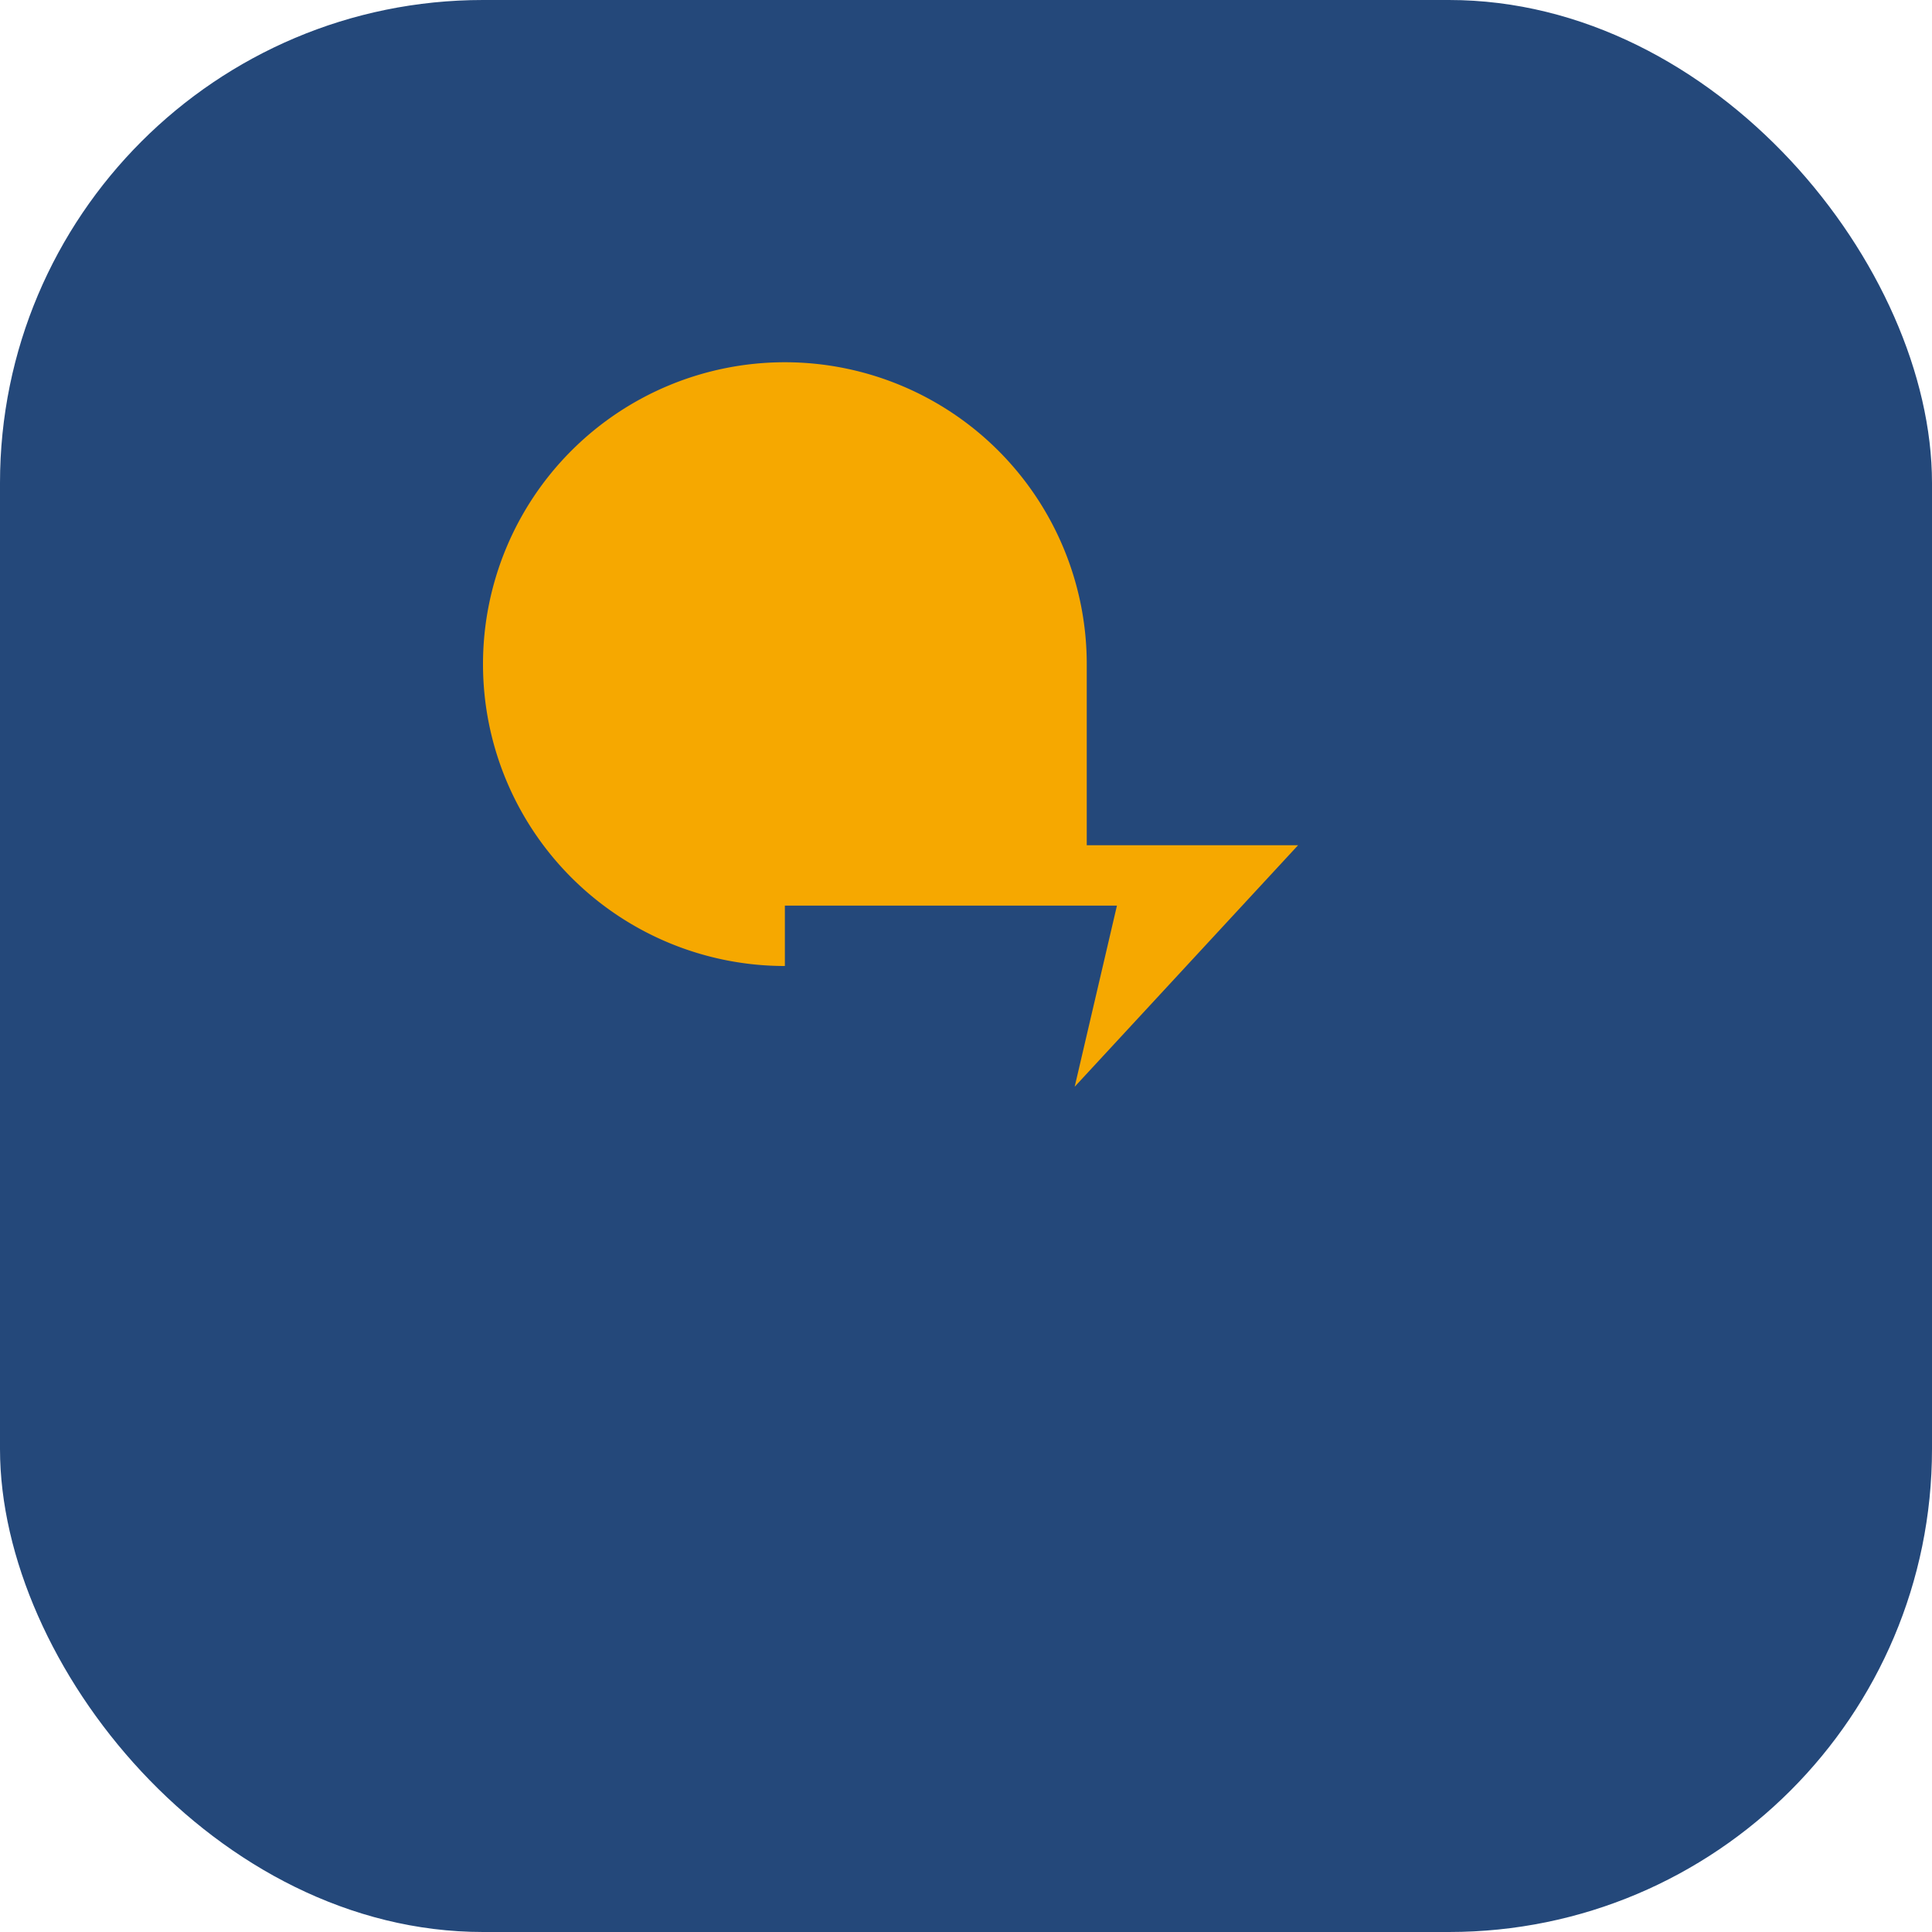 <?xml version="1.0" encoding="UTF-8"?>
<svg xmlns="http://www.w3.org/2000/svg" width="32" height="32" viewBox="0 0 32 32"><rect width="32" height="32" rx="8" fill="#24487A"/><path d="M13 16a5 5 0 115-5v3h3.5l-3.7 4 .7-3H13z" fill="#F6A800"/></svg>